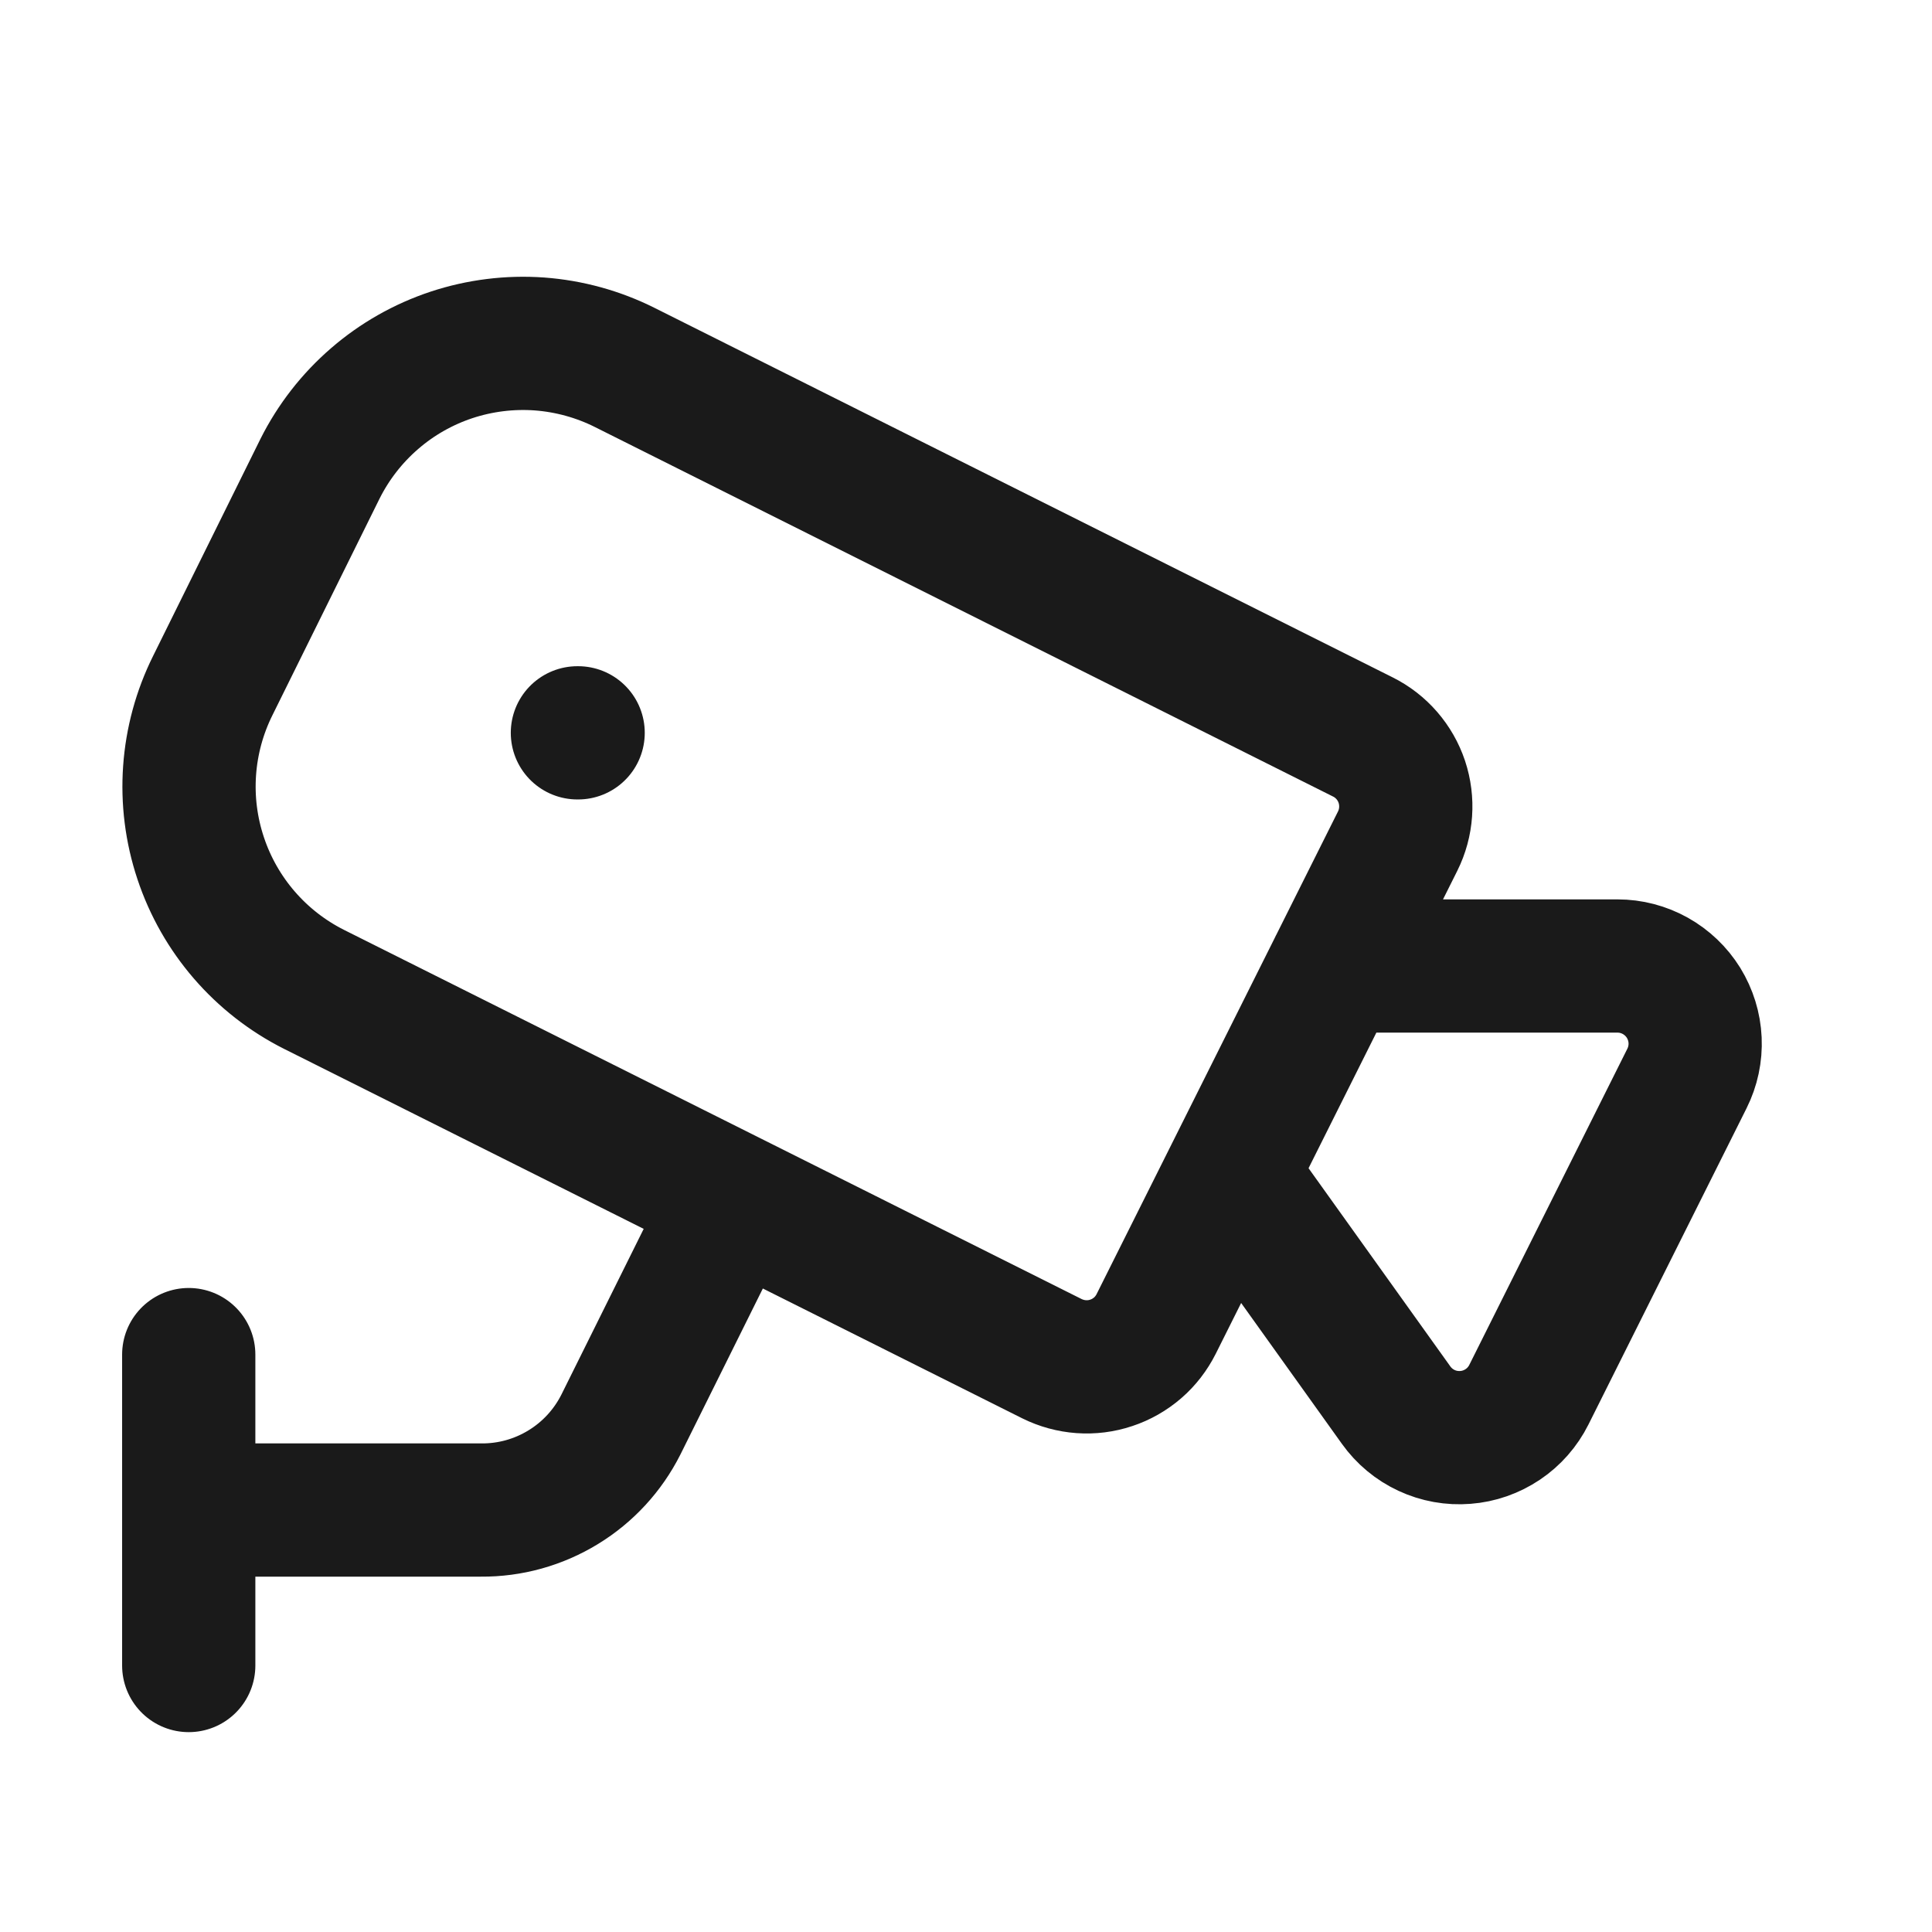 <svg width="29" height="29" viewBox="0 0 29 29" fill="none" xmlns="http://www.w3.org/2000/svg">
<path d="M20.041 14.5H24.279C24.478 14.5 24.673 14.551 24.847 14.648C25.02 14.745 25.166 14.884 25.271 15.053C25.375 15.223 25.435 15.415 25.444 15.614C25.453 15.813 25.411 16.01 25.322 16.188L22.949 20.935C22.859 21.115 22.724 21.269 22.557 21.381C22.39 21.493 22.197 21.561 21.997 21.576C21.796 21.592 21.595 21.556 21.413 21.471C21.23 21.386 21.073 21.255 20.956 21.091L18.478 17.627M2.833 22.666H7.22C7.655 22.67 8.082 22.551 8.453 22.324C8.824 22.098 9.124 21.772 9.32 21.383L11 18M2.833 25V20.333M8.667 11H8.678M20.457 11.062C20.734 11.2 20.944 11.443 21.042 11.736C21.139 12.029 21.117 12.35 20.979 12.626L17.355 19.872C17.286 20.009 17.192 20.132 17.076 20.232C16.96 20.332 16.826 20.409 16.68 20.457C16.535 20.506 16.381 20.525 16.228 20.514C16.076 20.503 15.926 20.462 15.789 20.394L4.712 14.85C3.907 14.444 3.296 13.737 3.012 12.882C2.727 12.027 2.793 11.095 3.195 10.288L4.805 7.033C5.006 6.633 5.283 6.277 5.622 5.984C5.96 5.691 6.353 5.468 6.778 5.327C7.202 5.187 7.651 5.131 8.097 5.163C8.543 5.196 8.979 5.316 9.378 5.516L20.457 11.062Z" stroke="#1A1A1A" stroke-width="2" stroke-linecap="round" stroke-linejoin="round"/>
</svg>
